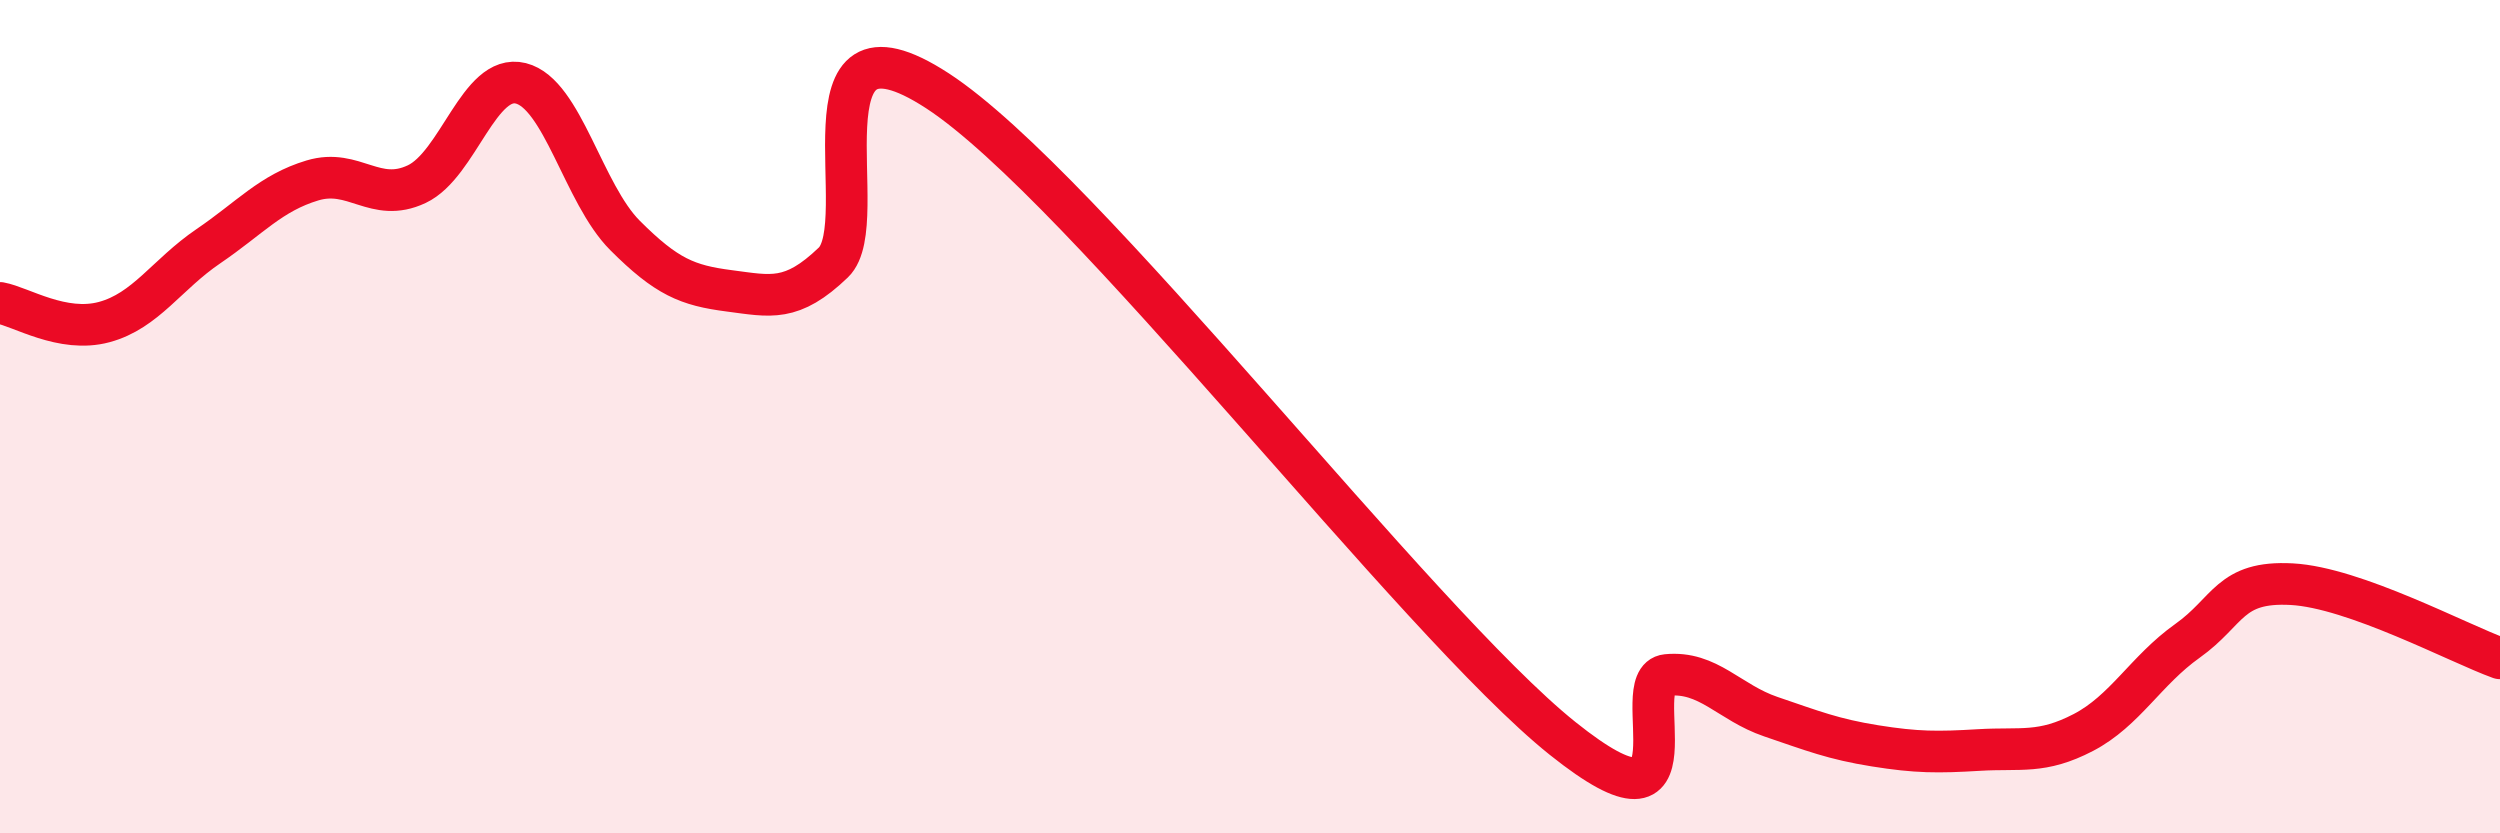 
    <svg width="60" height="20" viewBox="0 0 60 20" xmlns="http://www.w3.org/2000/svg">
      <path
        d="M 0,7.27 C 0.5,7.36 1.5,8 2.5,7.73 C 3.5,7.46 4,6.59 5,5.91 C 6,5.23 6.5,4.63 7.5,4.33 C 8.5,4.03 9,4.89 10,4.42 C 11,3.95 11.5,1.75 12.5,2 C 13.5,2.25 14,4.65 15,5.65 C 16,6.65 16.5,6.85 17.5,6.98 C 18.5,7.11 19,7.26 20,6.3 C 21,5.34 19,-0.1 22.5,2.18 C 26,4.46 34,14.92 37.5,17.72 C 41,20.52 39,16.3 40,16.2 C 41,16.1 41.5,16.86 42.5,17.2 C 43.5,17.54 44,17.74 45,17.9 C 46,18.06 46.5,18.06 47.5,18 C 48.5,17.94 49,18.1 50,17.58 C 51,17.06 51.5,16.09 52.5,15.38 C 53.5,14.67 53.5,13.94 55,14.02 C 56.5,14.1 59,15.44 60,15.8L60 20L0 20Z"
        fill="#EB0A25"
        opacity="0.1"
        stroke-linecap="round"
        stroke-linejoin="round"
      />
      <path
        d="M 0,7.27 C 0.5,7.36 1.5,8 2.5,7.73 C 3.5,7.46 4,6.59 5,5.91 C 6,5.23 6.5,4.63 7.5,4.33 C 8.5,4.03 9,4.89 10,4.42 C 11,3.95 11.5,1.75 12.5,2 C 13.5,2.25 14,4.65 15,5.65 C 16,6.65 16.5,6.85 17.5,6.98 C 18.5,7.11 19,7.26 20,6.3 C 21,5.34 19,-0.1 22.5,2.18 C 26,4.46 34,14.92 37.5,17.72 C 41,20.52 39,16.3 40,16.2 C 41,16.1 41.5,16.86 42.5,17.2 C 43.5,17.54 44,17.74 45,17.9 C 46,18.06 46.5,18.06 47.5,18 C 48.5,17.94 49,18.1 50,17.58 C 51,17.06 51.5,16.09 52.5,15.38 C 53.5,14.67 53.5,13.94 55,14.02 C 56.5,14.1 59,15.44 60,15.8"
        stroke="#EB0A25"
        stroke-width="1"
        fill="none"
        stroke-linecap="round"
        stroke-linejoin="round"
      />
    </svg>
  